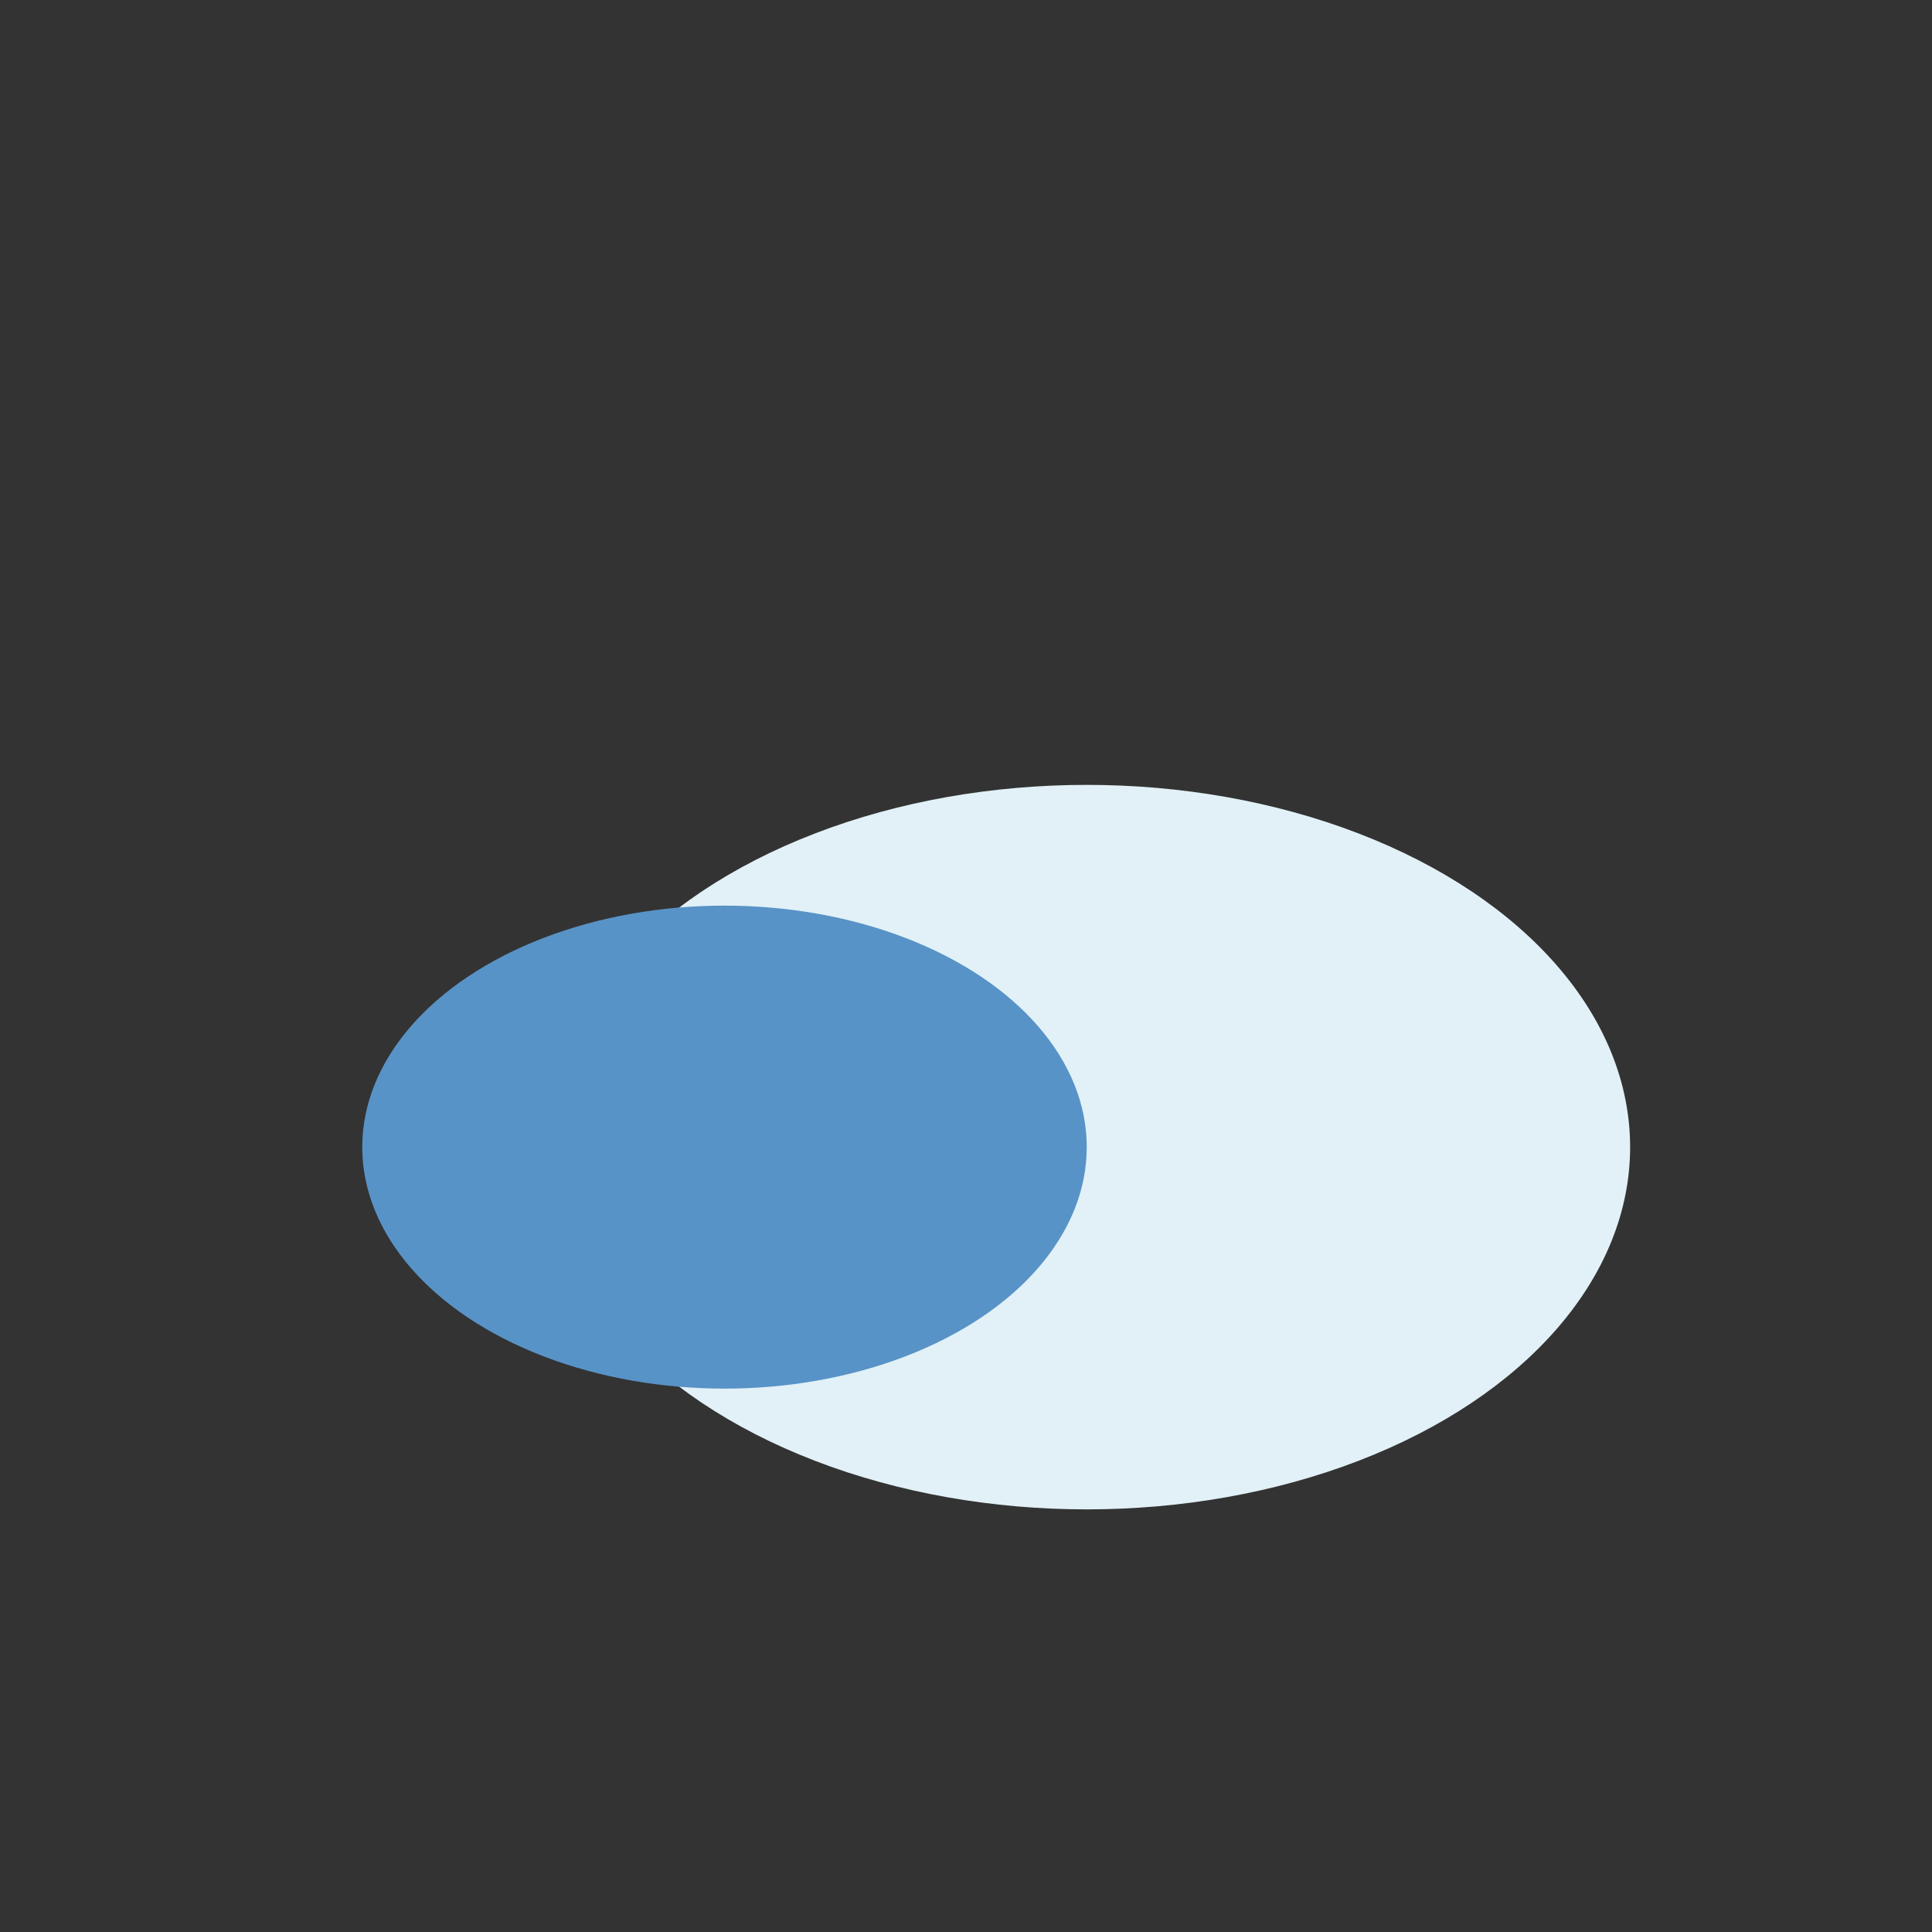<?xml version="1.0" encoding="UTF-8"?>
<svg xmlns="http://www.w3.org/2000/svg" width="32" height="32" viewBox="0 0 32 32"><rect x="0" y="0" width="32" height="32" fill="#333333" stroke="none"/><ellipse cx="18" cy="19" rx="9" ry="6" fill="#E2F1F7"/><ellipse cx="12" cy="19" rx="6" ry="4" fill="#5893C7"/></svg>